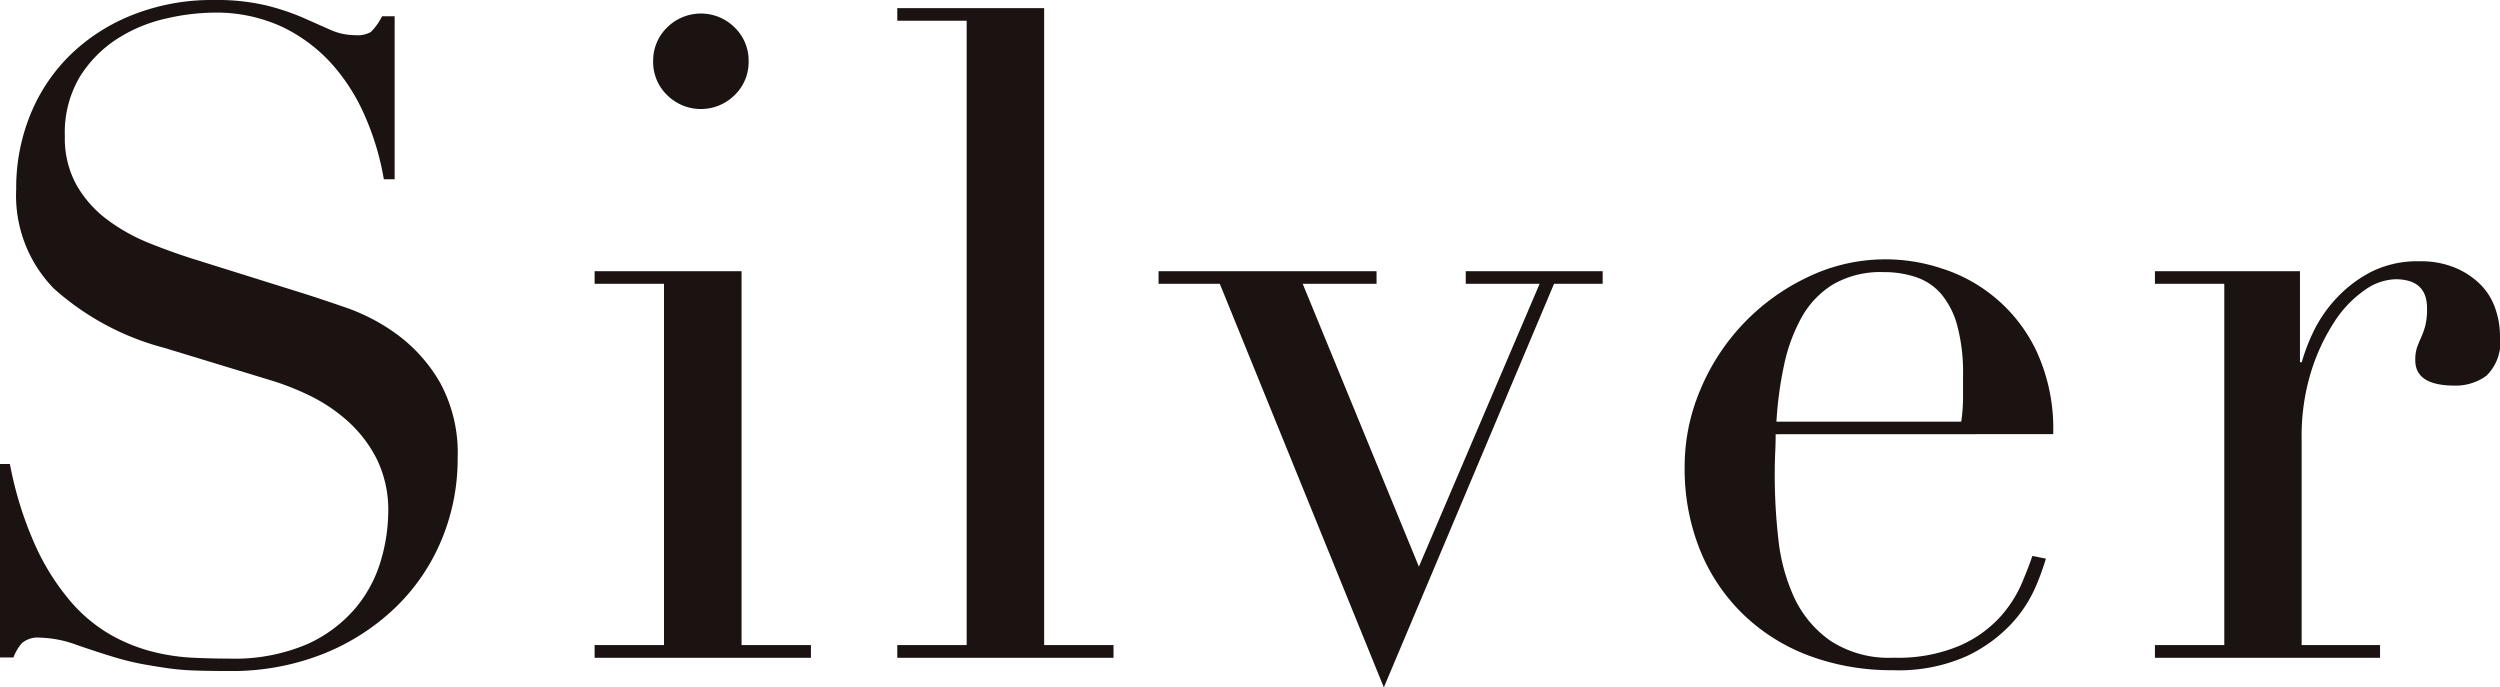 <svg xmlns="http://www.w3.org/2000/svg" xmlns:xlink="http://www.w3.org/1999/xlink" width="80.573" height="22.154" viewBox="0 0 80.573 22.154">
  <defs>
    <clipPath id="clip-path">
      <rect id="長方形_348" data-name="長方形 348" width="80.573" height="22.154" transform="translate(0 0)" fill="none"/>
    </clipPath>
  </defs>
  <g id="グループ_248" data-name="グループ 248" transform="translate(0 0)">
    <g id="グループ_247" data-name="グループ 247" clip-path="url(#clip-path)">
      <path id="パス_302" data-name="パス 302" d="M0,14.954H.319A11.664,11.664,0,0,0,1.147,17.6a7.608,7.608,0,0,0,1.118,1.771,4.938,4.938,0,0,0,1.277,1.074,5.481,5.481,0,0,0,1.351.552,6.48,6.48,0,0,0,1.306.2q.624.03,1.176.029A5.959,5.959,0,0,0,9.9,20.761a4.4,4.4,0,0,0,1.568-1.176,4.232,4.232,0,0,0,.813-1.539,5.67,5.67,0,0,0,.232-1.525,3.745,3.745,0,0,0-.377-1.742,4.221,4.221,0,0,0-.958-1.233,5.4,5.4,0,0,0-1.263-.828,8.752,8.752,0,0,0-1.292-.493l-3.34-1.017A8.583,8.583,0,0,1,1.728,9.292,4.287,4.287,0,0,1,.522,6.1,6.252,6.252,0,0,1,.987,3.673,5.676,5.676,0,0,1,2.294,1.742,6.086,6.086,0,0,1,4.312.465,6.925,6.925,0,0,1,6.881,0a6.951,6.951,0,0,1,1.7.175A7.625,7.625,0,0,1,9.756.566l.886.393a1.96,1.96,0,0,0,.8.174.875.875,0,0,0,.508-.1,1.942,1.942,0,0,0,.363-.508h.406V5.778h-.348a8.659,8.659,0,0,0-.6-2.017,6.244,6.244,0,0,0-1.089-1.714A5.132,5.132,0,0,0,9.074.856,5.061,5.061,0,0,0,6.881.407,7.085,7.085,0,0,0,5.342.6a4.859,4.859,0,0,0-1.568.653,3.921,3.921,0,0,0-1.2,1.22A3.517,3.517,0,0,0,2.09,4.385a3.108,3.108,0,0,0,.378,1.582,3.661,3.661,0,0,0,.972,1.1,5.945,5.945,0,0,0,1.336.755q.741.3,1.495.537l3.514,1.1q.551.174,1.394.465a6.246,6.246,0,0,1,1.64.871,5.043,5.043,0,0,1,1.365,1.539,4.737,4.737,0,0,1,.566,2.438,6.771,6.771,0,0,1-.508,2.6,6.487,6.487,0,0,1-1.467,2.178,7.2,7.2,0,0,1-2.322,1.509,7.961,7.961,0,0,1-3.078.567q-.611,0-1.074-.015a8.158,8.158,0,0,1-.871-.072q-.408-.058-.813-.131a8.6,8.6,0,0,1-.9-.218q-.581-.174-1.248-.406a3.619,3.619,0,0,0-1.161-.232.8.8,0,0,0-.6.173,1.513,1.513,0,0,0-.275.465H0Z" fill="#1a1311"/>
      <path id="パス_303" data-name="パス 303" d="M19.164,20.79H21.4V9.147H19.164V8.741H23.9V20.79h2.236V21.2H19.164ZM21.051,1.975A1.485,1.485,0,0,1,21.5.886a1.543,1.543,0,0,1,2.178,0,1.485,1.485,0,0,1,.45,1.089,1.483,1.483,0,0,1-.45,1.089,1.543,1.543,0,0,1-2.178,0,1.483,1.483,0,0,1-.45-1.089" fill="#1a1311"/>
      <path id="パス_304" data-name="パス 304" d="M28.919,20.79h2.236V.668H28.919V.262h4.733V20.79h2.236V21.2H28.919Z" fill="#1a1311"/>
      <path id="パス_305" data-name="パス 305" d="M37.339,8.74h7.026v.406h-2.38l3.745,9.117,3.891-9.117H47.24V8.74h4.413v.406H50.086L44.6,22.154,39.313,9.146H37.339Z" fill="#1a1311"/>
      <path id="パス_306" data-name="パス 306" d="M57.228,13.995c0,.195-.005.393-.015.6s-.015.46-.015.769a18.242,18.242,0,0,0,.116,2,6.035,6.035,0,0,0,.509,1.888,3.512,3.512,0,0,0,1.161,1.394,3.439,3.439,0,0,0,2.047.551,5.082,5.082,0,0,0,2.105-.378,3.833,3.833,0,0,0,1.307-.914,3.963,3.963,0,0,0,.711-1.088q.232-.552.348-.9l.436.087a8.1,8.1,0,0,1-.334.915,4.207,4.207,0,0,1-.784,1.191,4.735,4.735,0,0,1-1.451,1.044A5.374,5.374,0,0,1,61,21.6a7.6,7.6,0,0,1-2.686-.464A6.15,6.15,0,0,1,56.182,19.8a6.025,6.025,0,0,1-1.393-2.076,7.007,7.007,0,0,1-.494-2.686,6.321,6.321,0,0,1,.508-2.482,6.975,6.975,0,0,1,3.47-3.63,5.748,5.748,0,0,1,4.3-.276,5.066,5.066,0,0,1,3.063,2.671,5.947,5.947,0,0,1,.537,2.671Zm5.981-.406a5.311,5.311,0,0,0,.058-.755v-.725a5.84,5.84,0,0,0-.189-1.626,2.659,2.659,0,0,0-.522-1.017,1.852,1.852,0,0,0-.813-.537,3.232,3.232,0,0,0-1.031-.159,3.064,3.064,0,0,0-1.626.391,2.9,2.9,0,0,0-1.017,1.06A5.479,5.479,0,0,0,57.5,11.76a12.1,12.1,0,0,0-.247,1.829Z" fill="#1a1311"/>
      <path id="パス_307" data-name="パス 307" d="M69.452,20.79h2.235V9.146H69.452V8.74h4.674v2.933h.058a5.973,5.973,0,0,1,.378-.987,4.3,4.3,0,0,1,.726-1.06,4.123,4.123,0,0,1,1.118-.857,3.325,3.325,0,0,1,1.582-.348,2.852,2.852,0,0,1,1.162.218,2.522,2.522,0,0,1,.813.551,2.029,2.029,0,0,1,.464.77,2.73,2.73,0,0,1,.146.871,1.511,1.511,0,0,1-.436,1.277,1.672,1.672,0,0,1-1.017.32q-1.278,0-1.277-.814a1.255,1.255,0,0,1,.058-.421c.039-.106.082-.213.131-.319a2.712,2.712,0,0,0,.13-.363,2.2,2.2,0,0,0,.059-.58Q78.221,9,77.2,9a1.792,1.792,0,0,0-.987.349,3.644,3.644,0,0,0-.973,1.016,6.389,6.389,0,0,0-.754,1.611,7.014,7.014,0,0,0-.306,2.164V20.79h2.527V21.2H69.452Z" fill="#1a1311"/>
    </g>
  </g>
</svg>

